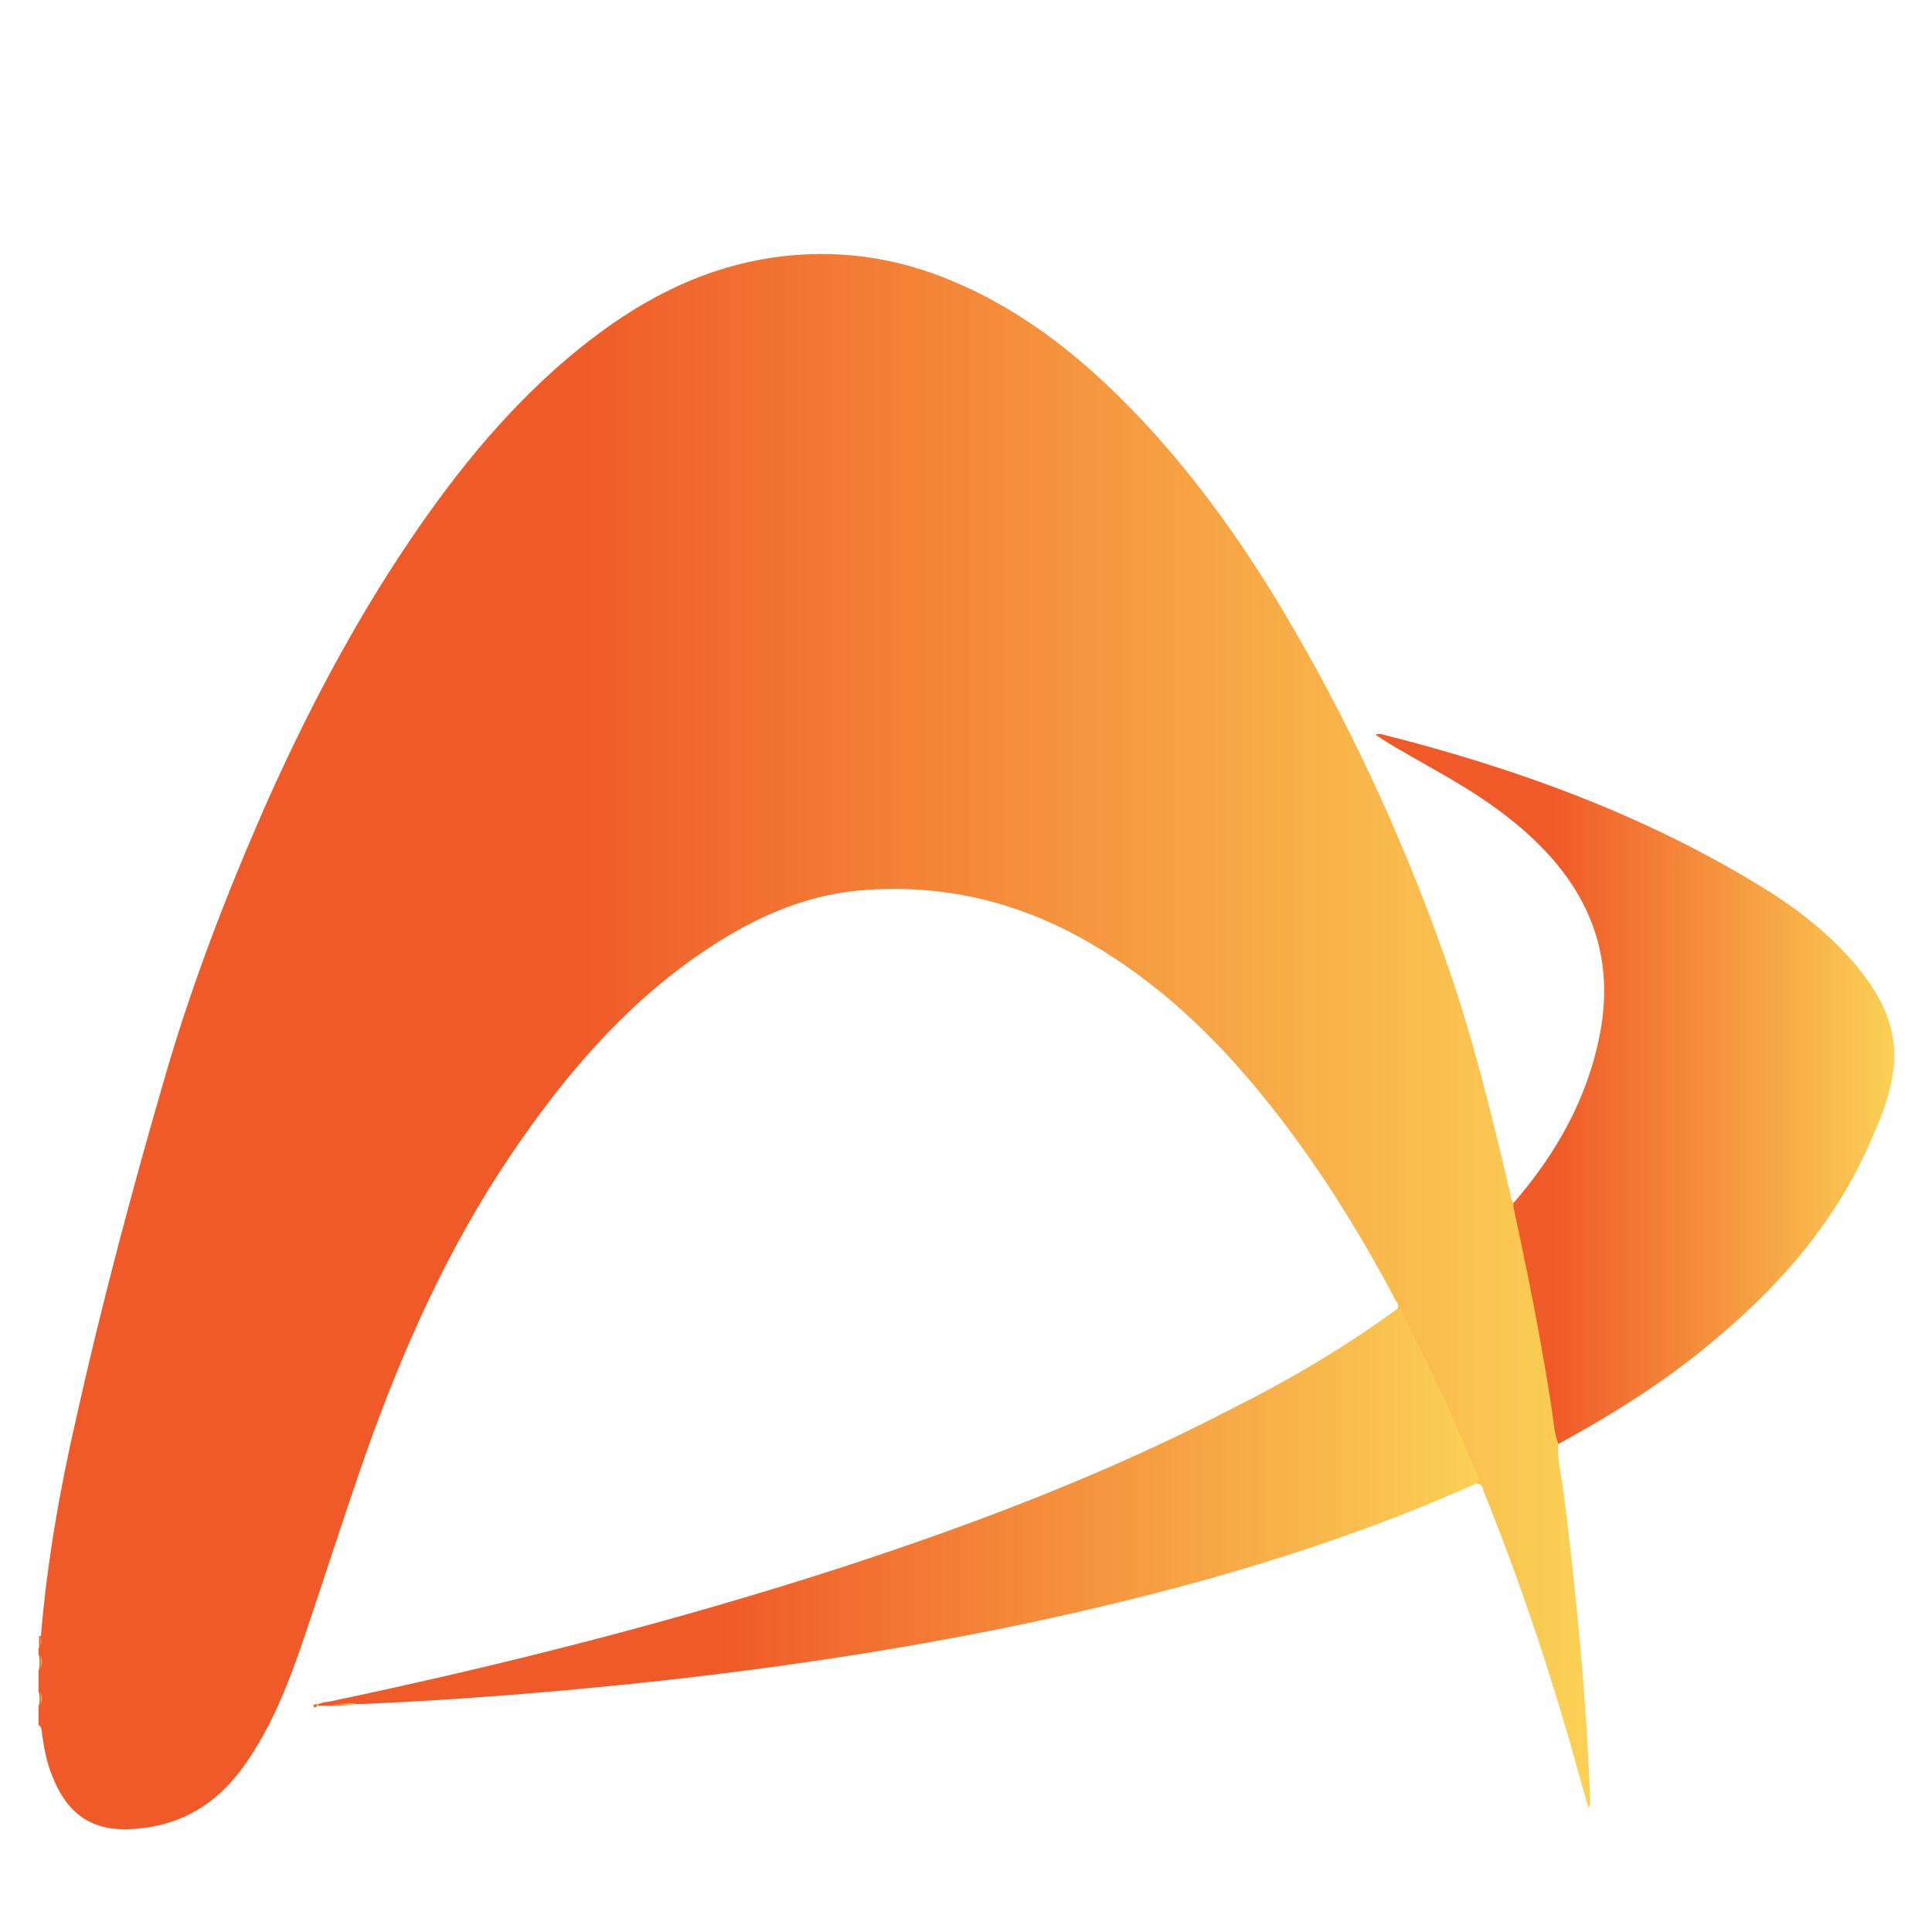 <svg xmlns="http://www.w3.org/2000/svg" xmlns:xlink="http://www.w3.org/1999/xlink" id="Capa_1" x="0px" y="0px" viewBox="0 0 321.1 321.1" style="enable-background:new 0 0 321.1 321.1;" xml:space="preserve"> <style type="text/css"> .st0{fill:url(#SVGID_1_);} .st1{fill:url(#SVGID_2_);} .st2{fill:url(#SVGID_3_);} .st3{fill:url(#SVGID_4_);} .st4{fill:url(#SVGID_5_);} .st5{fill:url(#SVGID_6_);} .st6{fill:url(#SVGID_7_);} .st7{fill:url(#SVGID_8_);} </style> <g> <linearGradient id="SVGID_1_" gradientUnits="userSpaceOnUse" x1="6.557" y1="173.113" x2="264.313" y2="173.113"> <stop offset="0.342" style="stop-color:#F05A28"></stop> <stop offset="1" style="stop-color:#FBD155"></stop> </linearGradient> <path class="st0" d="M6.8,271.9c1-12.1,3.1-24.1,5.8-35.9c4.3-19.3,9.4-38.4,14.9-57.3c4.4-15.1,10-29.7,16.3-44.1 c6.9-15.6,14.8-30.7,24.4-44.9c8-11.8,16.9-22.7,28-31.7c9.5-7.7,20-13.4,32.3-15.2c10.4-1.5,20.4-0.1,30,4 c12.1,5.1,22,13.2,31,22.7c10,10.6,18.2,22.4,25.5,35c10.5,18.1,19.1,37.1,25.9,56.8c4.1,12,7.1,24.3,10,36.6 c0.2,0.7,0.1,1.5,0.7,2c0.6,0.6,0.7,1.4,0.8,2.2c1.8,8.6,3.5,17.1,5,25.8c0.6,3.4,1.1,6.8,1.6,10.2c0.1,0.6,0.1,1.2,0,1.9 c-0.2,2.4,0.4,4.6,0.7,6.9c1,7.3,1.8,14.7,2.5,22c1,10.1,1.7,20.2,2.1,30.4c0,0.4,0,0.7-0.3,1.2c-0.5-1.9-1.1-3.8-1.6-5.7 c-4.4-15.9-9.6-31.6-15.8-46.9c-0.2-0.5-0.2-1.3-1.1-1.3c-2.9-7.7-6.4-15.2-10-22.6c-1.1-2.2-2.4-4.3-3.2-6.6 c0.3-0.6-0.2-1-0.4-1.4c-6.3-11.9-13.4-23.2-21.9-33.7c-8.2-10.1-17.5-19-28.9-25.6c-11.9-6.9-24.6-9.9-38.3-8.7 c-9.9,0.9-18.6,5.1-26.7,10.7c-12.7,8.8-22.5,20.4-31.1,33.1c-10.5,15.5-18.1,32.5-24.3,50.1c-3.6,10.3-6.9,20.7-10.4,31 c-2.4,7-5.1,13.9-9.4,20.1c-4.6,6.7-10.8,10.6-19.2,11c-7.2,0.4-10.9-3.4-13-8.8c-0.9-2.2-1.4-4.6-1.7-7c-0.1-0.5,0-1.2-0.6-1.5 c0-1,0-2.1,0-3.1c0.3-0.8,0.3-1.7,0-2.5c0-1.1,0-2.3,0-3.4c0.3-0.9,0.3-1.9,0-2.8c0-0.3,0-0.6,0-0.9C6.9,273.3,6.5,272.5,6.8,271.9 z"></path> <linearGradient id="SVGID_2_" gradientUnits="userSpaceOnUse" x1="6.557" y1="276.192" x2="6.934" y2="276.192"> <stop offset="0.342" style="stop-color:#F05A28"></stop> <stop offset="1" style="stop-color:#FBD155"></stop> </linearGradient> <path class="st1" d="M6.6,274.8c0.5,0.9,0.5,1.9,0,2.8C6.6,276.7,6.6,275.7,6.6,274.8z"></path> <linearGradient id="SVGID_3_" gradientUnits="userSpaceOnUse" x1="6.557" y1="282.3" x2="6.921" y2="282.3"> <stop offset="0.342" style="stop-color:#F05A28"></stop> <stop offset="1" style="stop-color:#FBD155"></stop> </linearGradient> <path class="st2" d="M6.6,281c0.5,0.8,0.5,1.7,0,2.5C6.6,282.7,6.6,281.9,6.6,281z"></path> <linearGradient id="SVGID_4_" gradientUnits="userSpaceOnUse" x1="6.557" y1="272.892" x2="6.896" y2="272.892"> <stop offset="0.342" style="stop-color:#F05A28"></stop> <stop offset="1" style="stop-color:#FBD155"></stop> </linearGradient> <path class="st3" d="M6.8,271.9c0,0.6,0.3,1.3-0.3,1.9c0-0.6,0-1.3,0-1.9C6.6,271.9,6.7,271.9,6.8,271.9z"></path> <linearGradient id="SVGID_5_" gradientUnits="userSpaceOnUse" x1="228.623" y1="180.97" x2="314.871" y2="180.97"> <stop offset="0.342" style="stop-color:#F05A28"></stop> <stop offset="1" style="stop-color:#FBD155"></stop> </linearGradient> <path class="st4" d="M259,240c-0.7-1.9-0.8-3.8-1.1-5.8c-1.7-11.2-3.9-22.2-6.3-33.3c-0.1-0.3,0-0.6-0.1-0.9 c7.1-8.2,12.3-17.3,14.4-28.1c2.3-11.9-1-22.1-9.4-30.8c-5.1-5.3-11.2-9.3-17.6-12.9c-3.4-2-6.9-3.8-10.3-6.1 c0.7-0.3,1.2,0,1.7,0.1c22,5.6,43.1,13.3,62.5,25.2c5.9,3.6,11.4,7.9,15.9,13.3c4,4.9,6.8,10.3,6,16.9c-0.5,4.4-2.2,8.5-4,12.5 c-5.6,12.7-14.3,22.9-24.8,31.8C277.7,229,268.5,234.8,259,240z"></path> <linearGradient id="SVGID_6_" gradientUnits="userSpaceOnUse" x1="54.492" y1="250.411" x2="245.856" y2="250.411"> <stop offset="0.342" style="stop-color:#F05A28"></stop> <stop offset="1" style="stop-color:#FBD155"></stop> </linearGradient> <path class="st5" d="M232.4,217.4c0.6,0.2,0.7,0.7,0.9,1.2c4.4,8.7,8.5,17.5,12.2,26.5c0.2,0.5,0.6,0.9,0,1.4 c-23,10.3-47,17.2-71.6,22.6c-21.6,4.7-43.5,8-65.5,10.4c-15.9,1.7-31.9,3-47.9,3.7c-0.5,0-0.9,0-1.4,0c-1.4,0.2-2.8,0.1-4.3,0.1 c-0.3,0-0.5-0.1-0.5-0.4c29.1-6.1,57.9-13.4,86.2-22.6c22-7.2,43.5-15.4,64.1-26.1C214.4,229.3,223.7,223.8,232.4,217.4z"></path> <linearGradient id="SVGID_7_" gradientUnits="userSpaceOnUse" x1="52.829" y1="283.252" x2="59.225" y2="283.252"> <stop offset="0.342" style="stop-color:#F05A28"></stop> <stop offset="1" style="stop-color:#FBD155"></stop> </linearGradient> <path class="st6" d="M54.5,282.9c1.5,0.7,3.2-0.1,4.7,0.3c-2.1,0.4-4.2,0.3-6.3,0.3c-0.1-0.1-0.1-0.1-0.1-0.2 c0-0.1,0.1-0.1,0.1-0.1C53.4,283.1,53.9,282.8,54.5,282.9z"></path> <linearGradient id="SVGID_8_" gradientUnits="userSpaceOnUse" x1="52.14" y1="283.519" x2="52.918" y2="283.519"> <stop offset="0.342" style="stop-color:#F05A28"></stop> <stop offset="1" style="stop-color:#FBD155"></stop> </linearGradient> <path class="st7" d="M52.9,283.2c0,0.1,0,0.2,0,0.3c-0.3,0.2-0.7,0.4-0.8,0.1C52.1,283.1,52.6,283.3,52.9,283.2z"></path> </g> </svg>